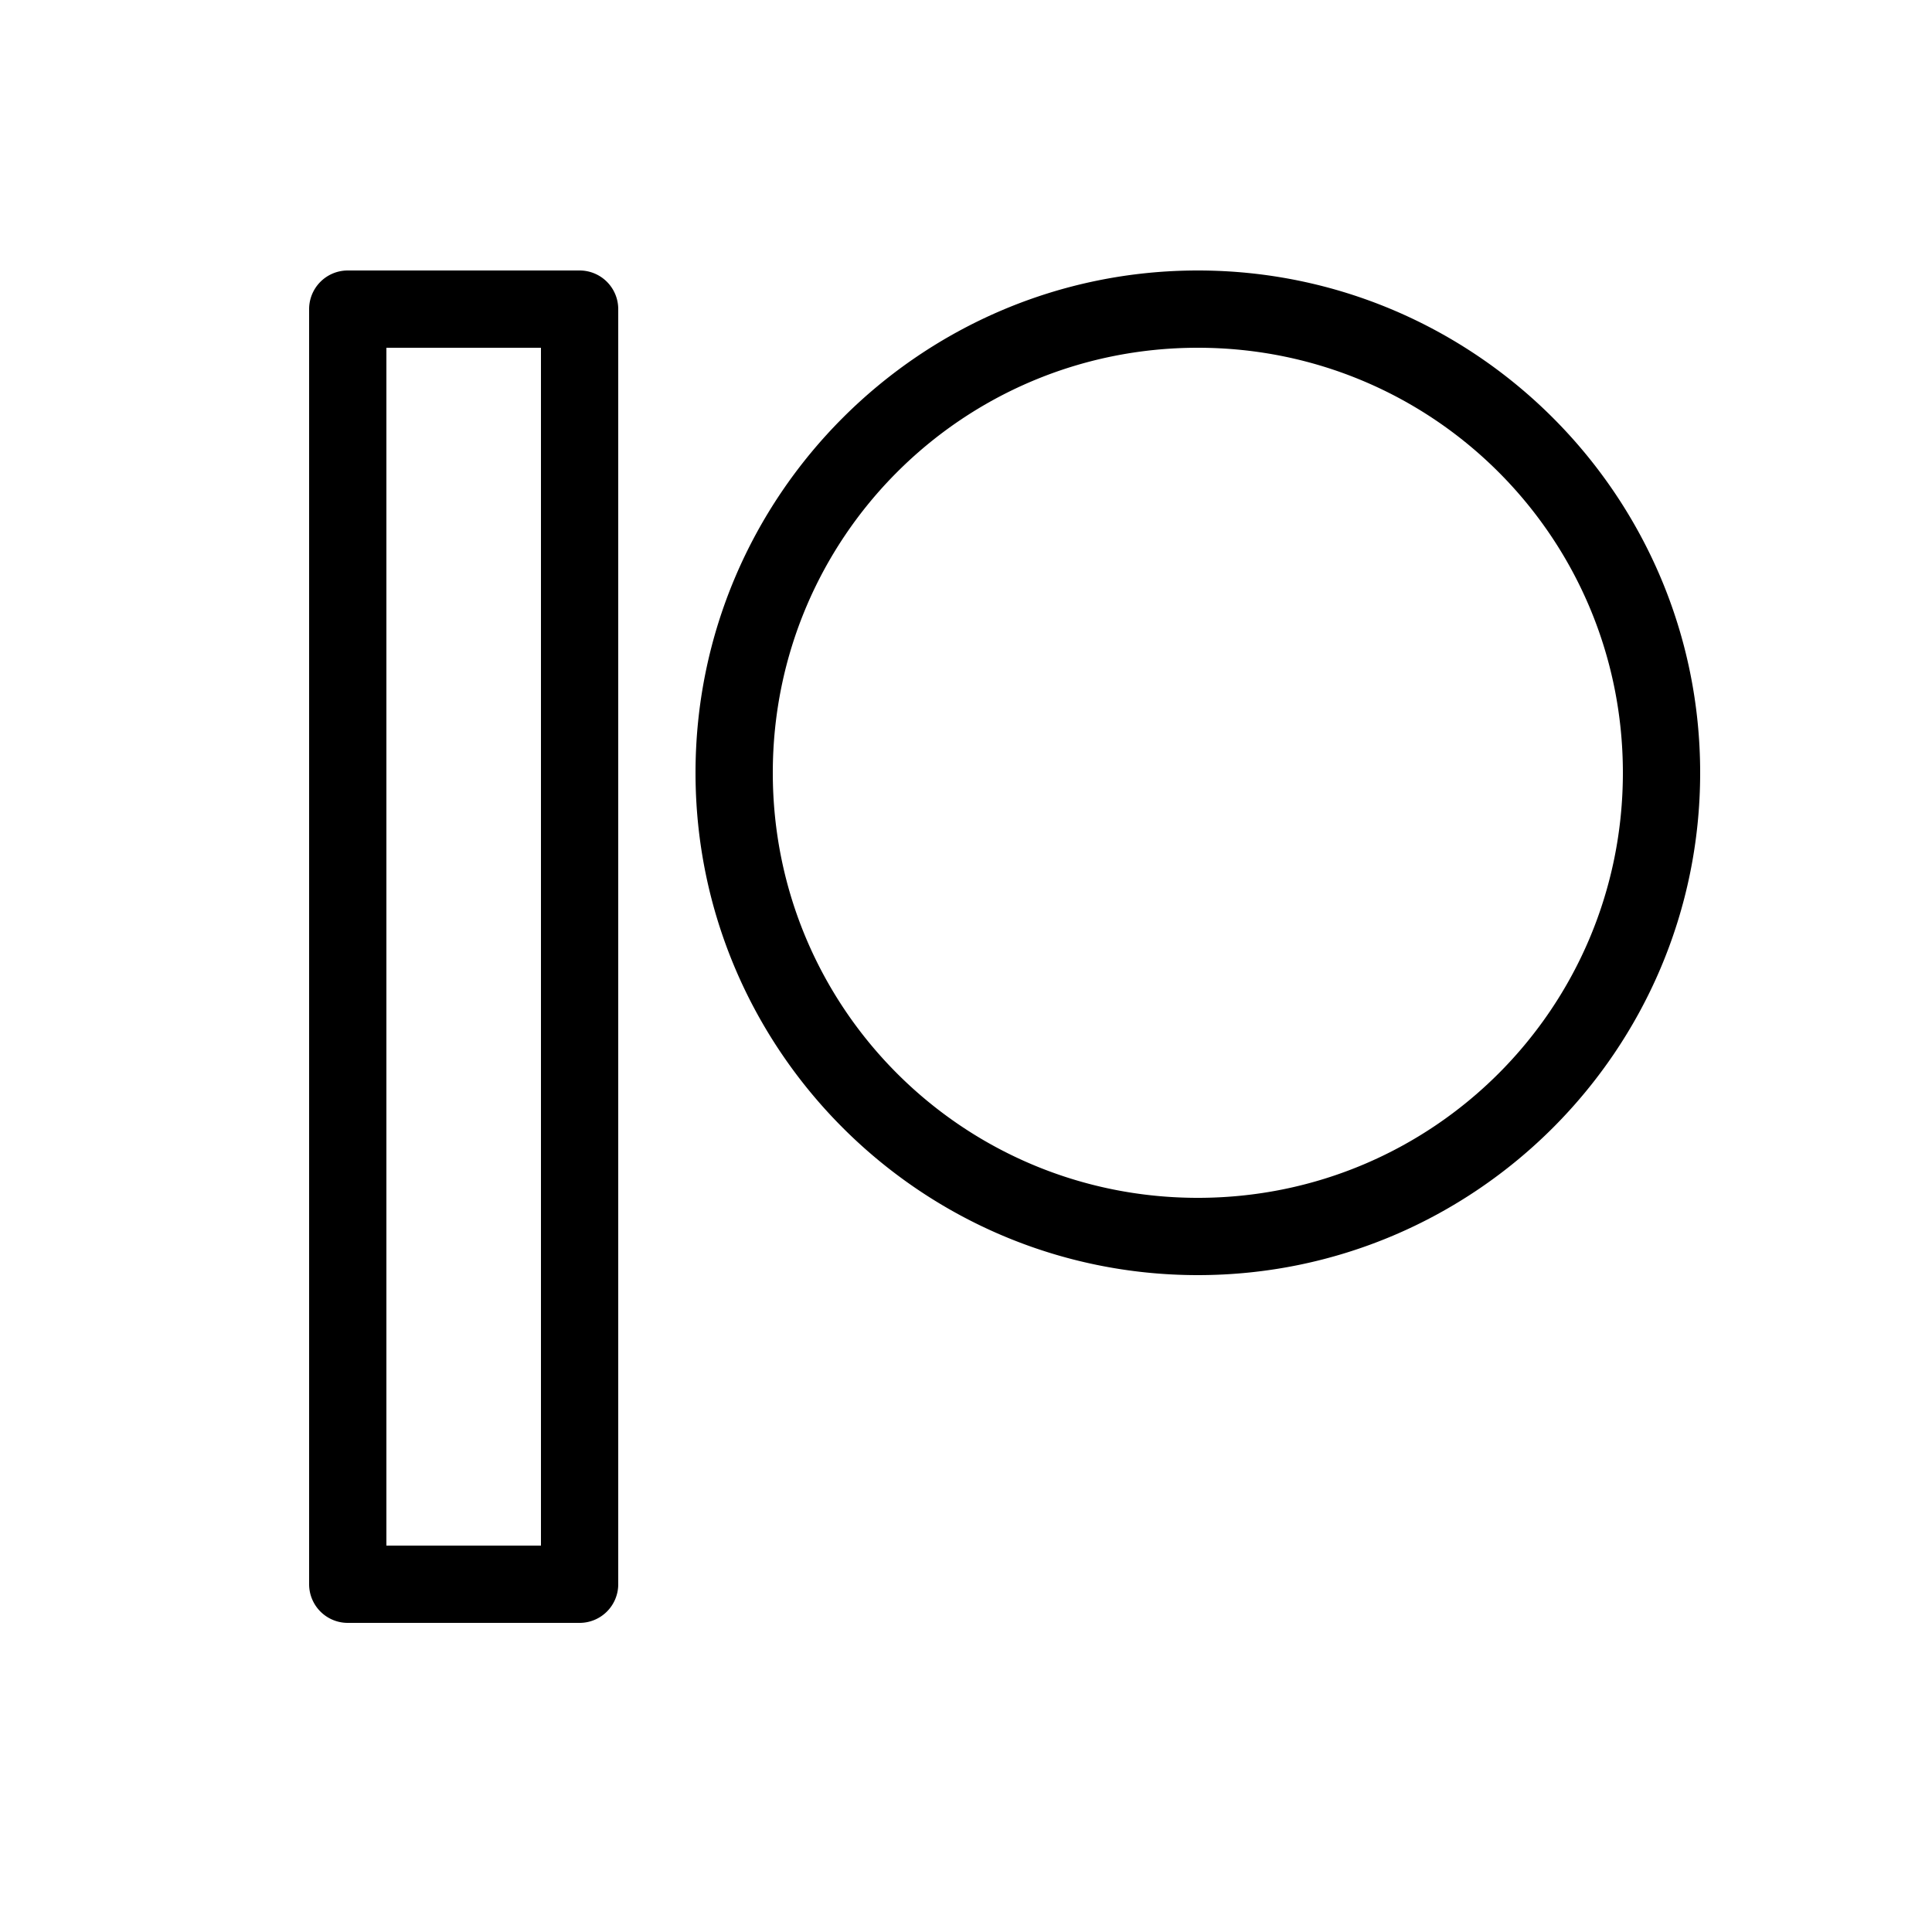 <svg xmlns="http://www.w3.org/2000/svg"  viewBox="0 0 50 50" width="50px" height="50px"><path d="M 9 7 A 1 1 0 0 0 8 8 L 8 41 A 1 1 0 0 0 9 42 L 15 42 A 1 1 0 0 0 16 41 L 16 8 A 1 1 0 0 0 15 7 L 9 7 z M 31 7 C 23.832 7 18 12.832 18 20 C 18 27.168 23.832 33 31 33 C 38.168 33 44 27.168 44 20 C 44 12.832 38.168 7 31 7 z M 10 9 L 14 9 L 14 40 L 10 40 L 10 9 z M 31 9 C 37.087 9 42 13.913 42 20 C 42 26.087 37.087 31 31 31 C 24.913 31 20 26.087 20 20 C 20 13.913 24.913 9 31 9 z"/></svg>